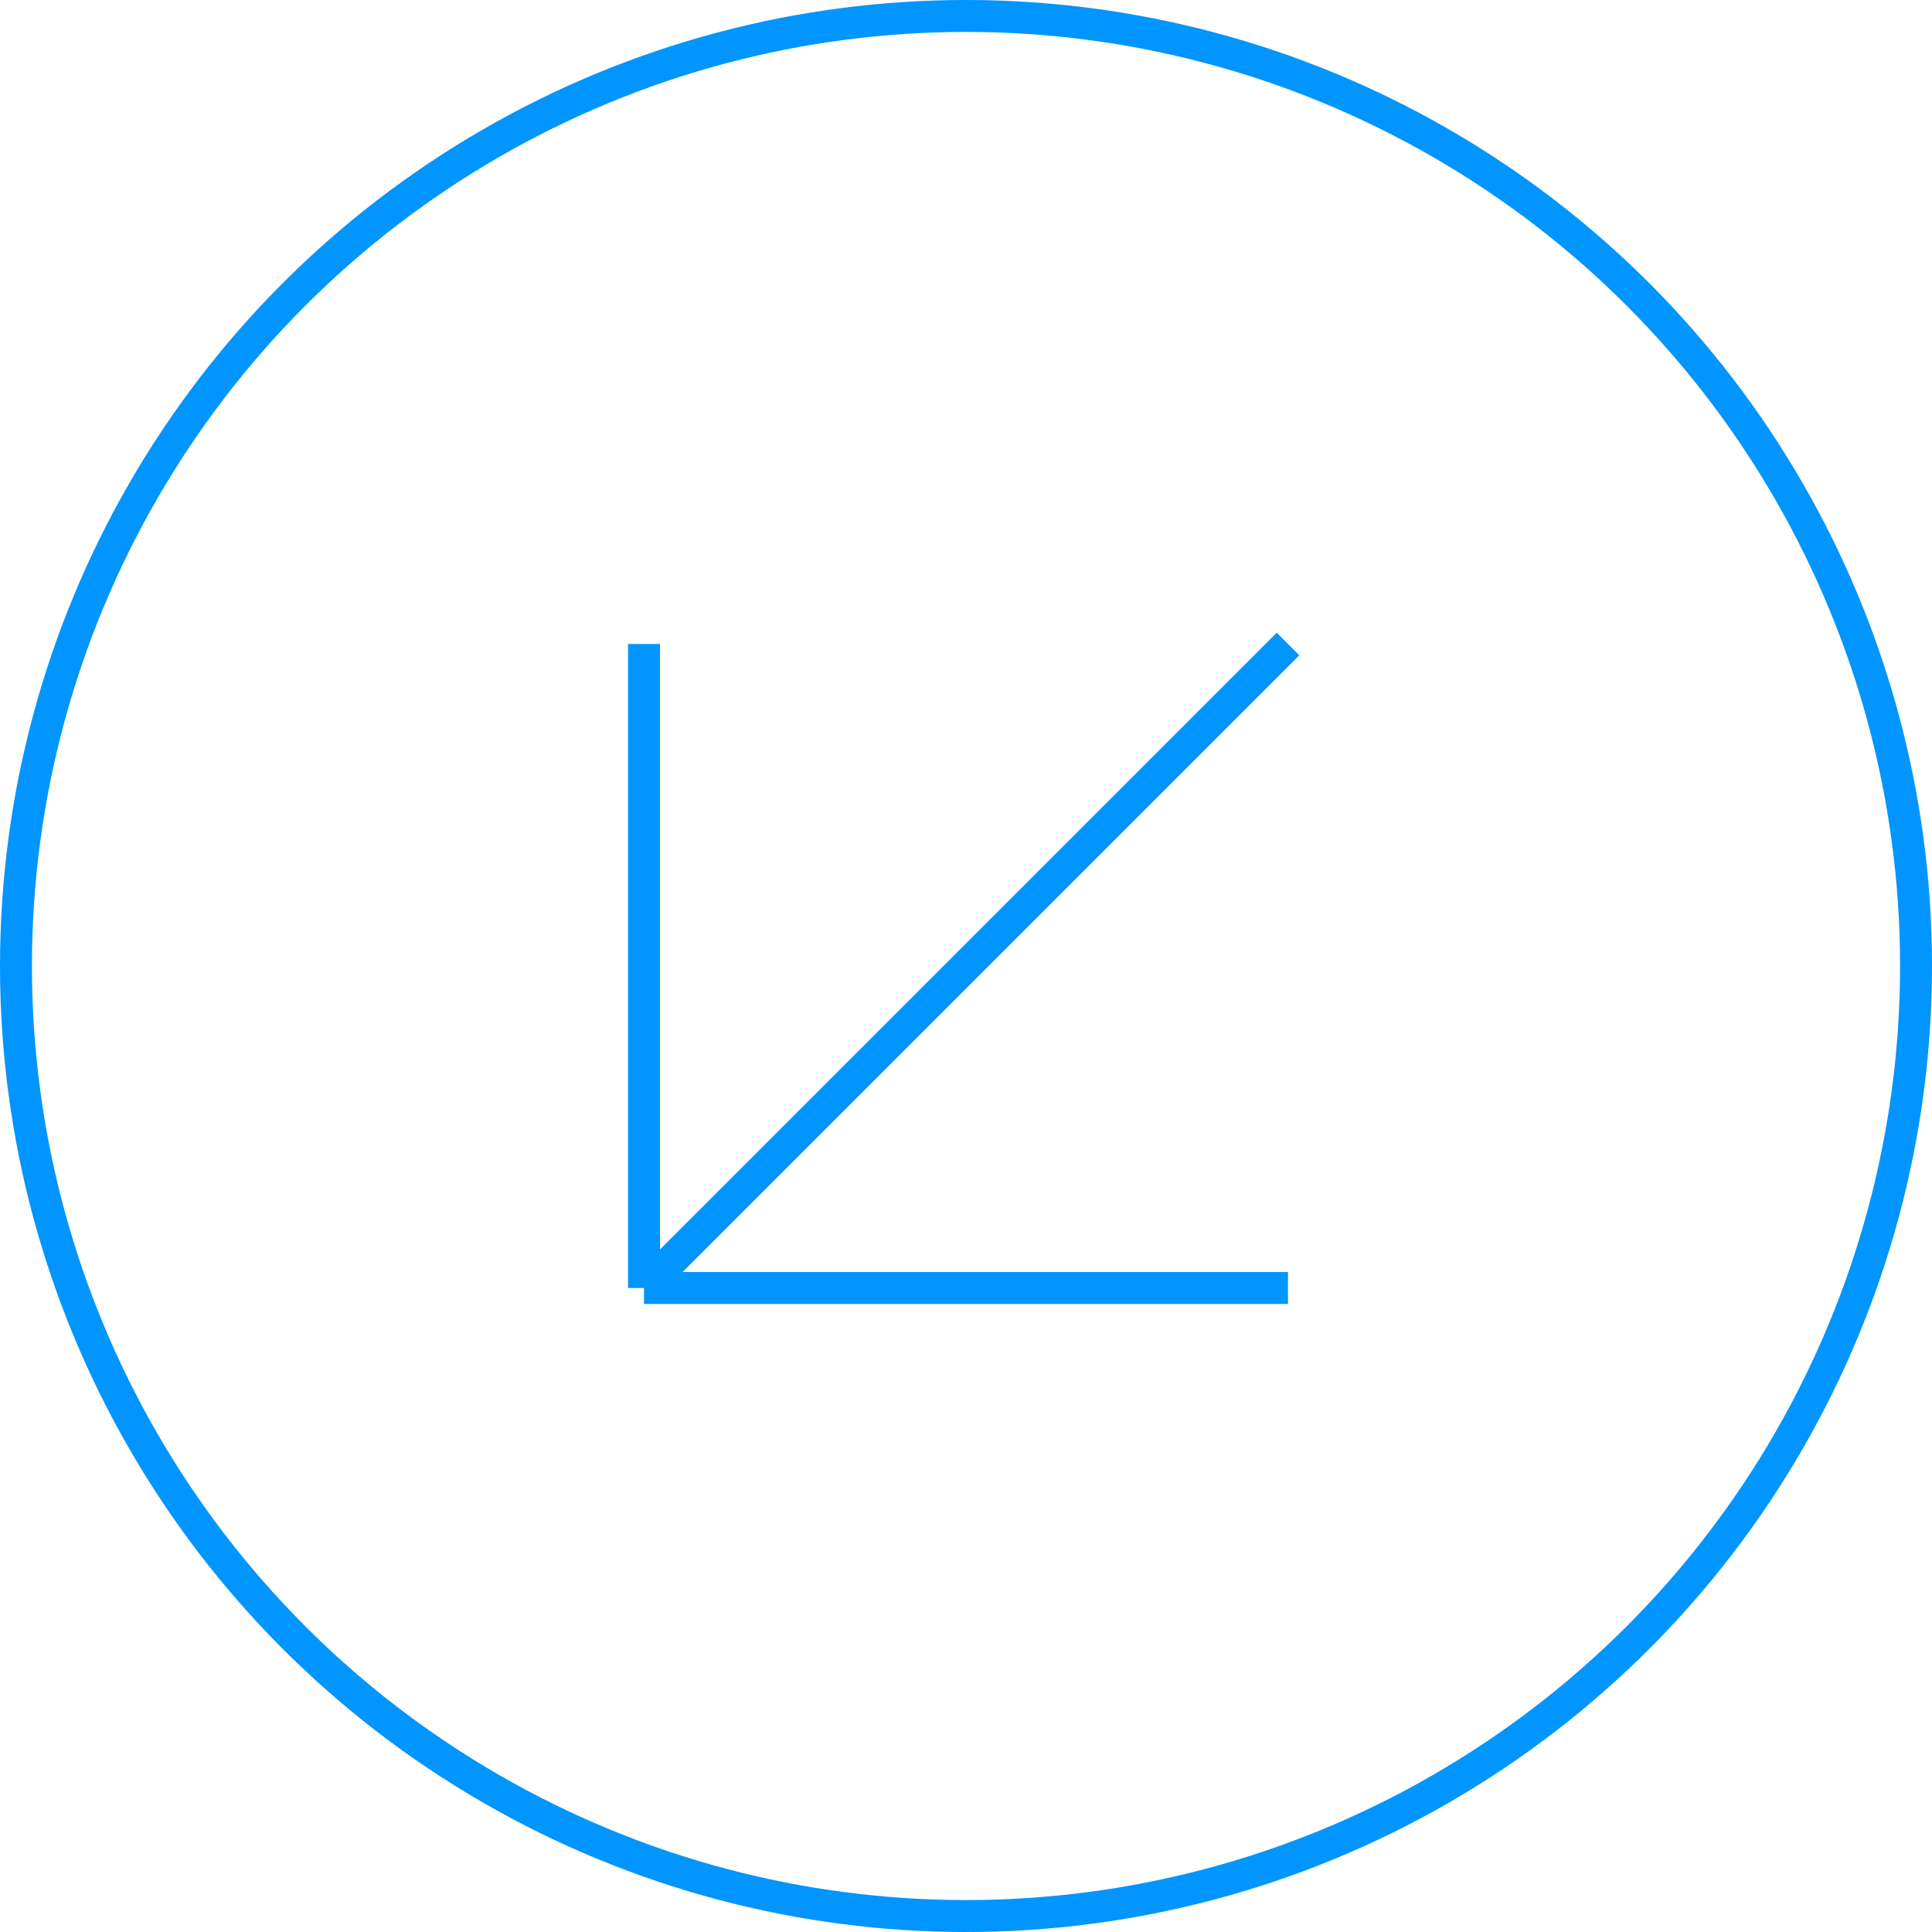 <svg width="121" height="121" viewBox="0 0 121 121" fill="none" xmlns="http://www.w3.org/2000/svg">
<circle cx="60.5" cy="60.5" r="59.5" stroke="#0095FF" stroke-width="2"/>
<path d="M80.667 80.667H40.334M40.334 80.667V40.334M40.334 80.667L80.667 40.334" stroke="#0095FF" stroke-width="2"/>
</svg>
